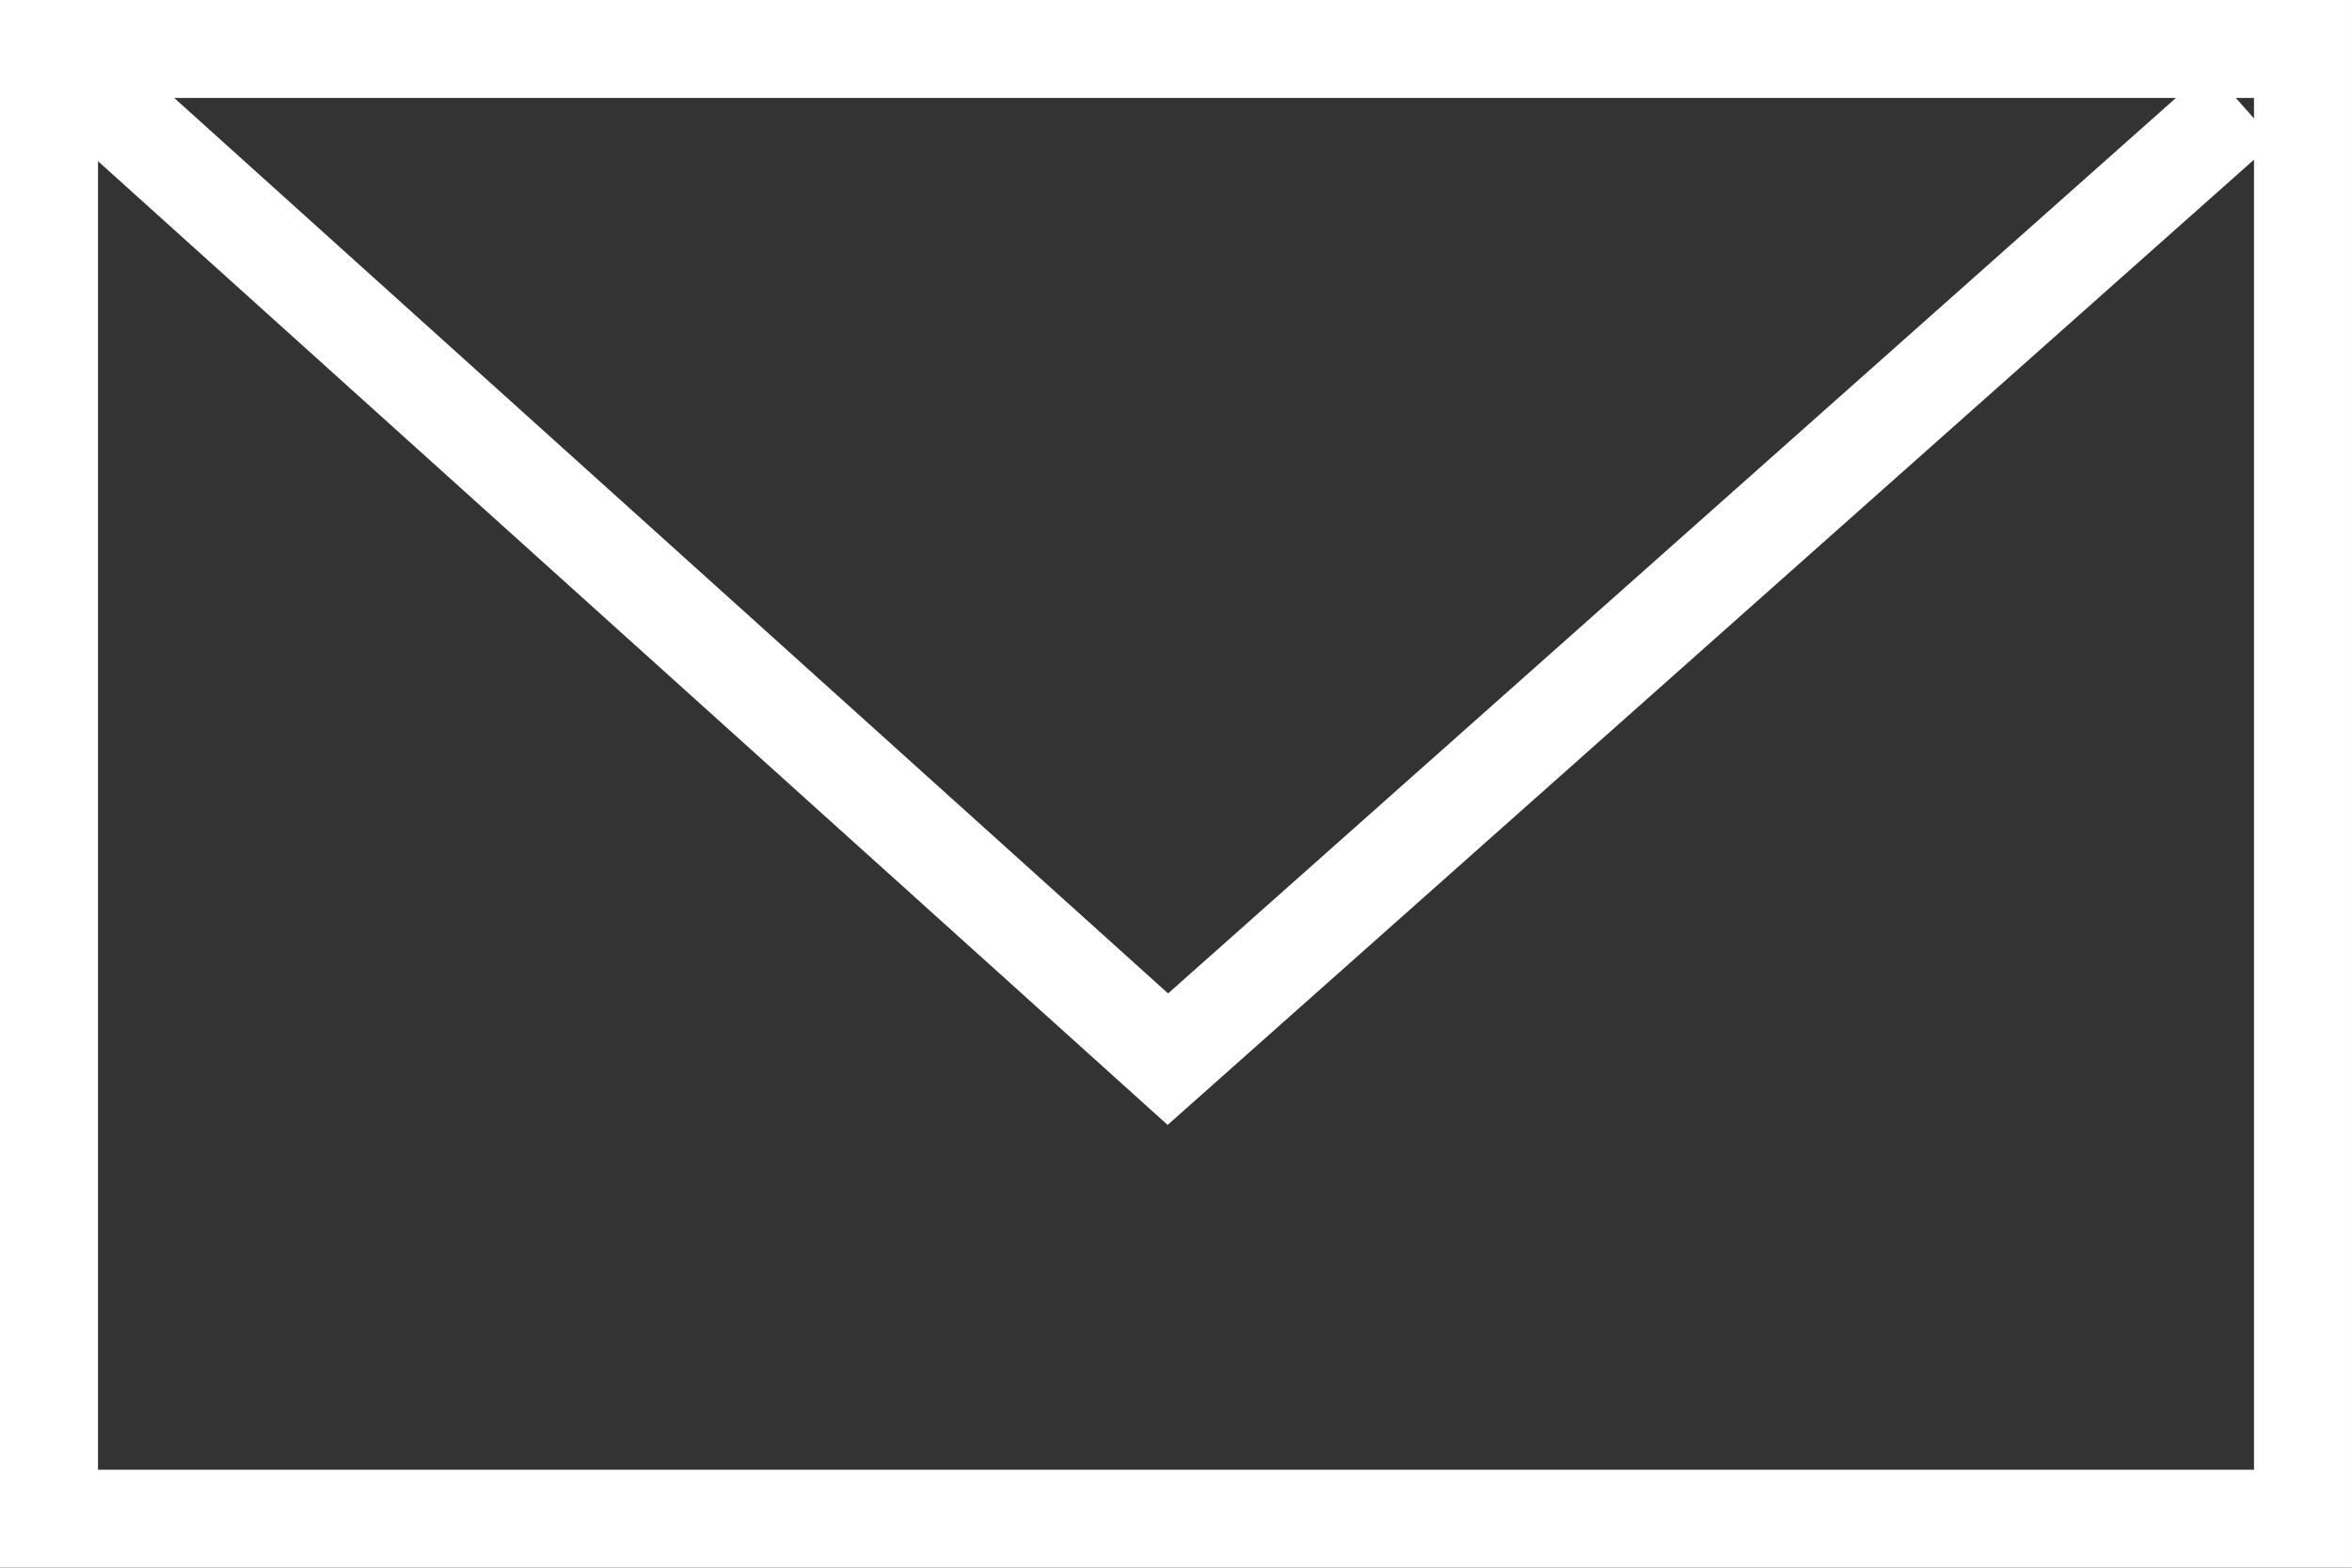 <?xml version="1.0" encoding="UTF-8"?>
<svg width="24px" height="16px" viewBox="0 0 24 16" version="1.1" xmlns="http://www.w3.org/2000/svg" xmlns:xlink="http://www.w3.org/1999/xlink">
    <rect x="0" y="0" width="24" height="16" fill="#333333" stroke="none"/>
    <title>Group 3</title>
    <g id="PC" stroke="none" stroke-width="1" fill="none" fill-rule="evenodd">
        <g id="GlobalNavi-w320" transform="translate(-236, -16)" stroke="#FFFFFF">
            <g id="Group-3" transform="translate(236, 16)">
                <rect id="Rectangle" x="0.5" y="0.5" width="23" height="15"></rect>
                <polyline id="Path-7" points="22.877 1.07 11.917 10.81 0.877 0.861"></polyline>
            </g>
        </g>
    </g>
</svg>